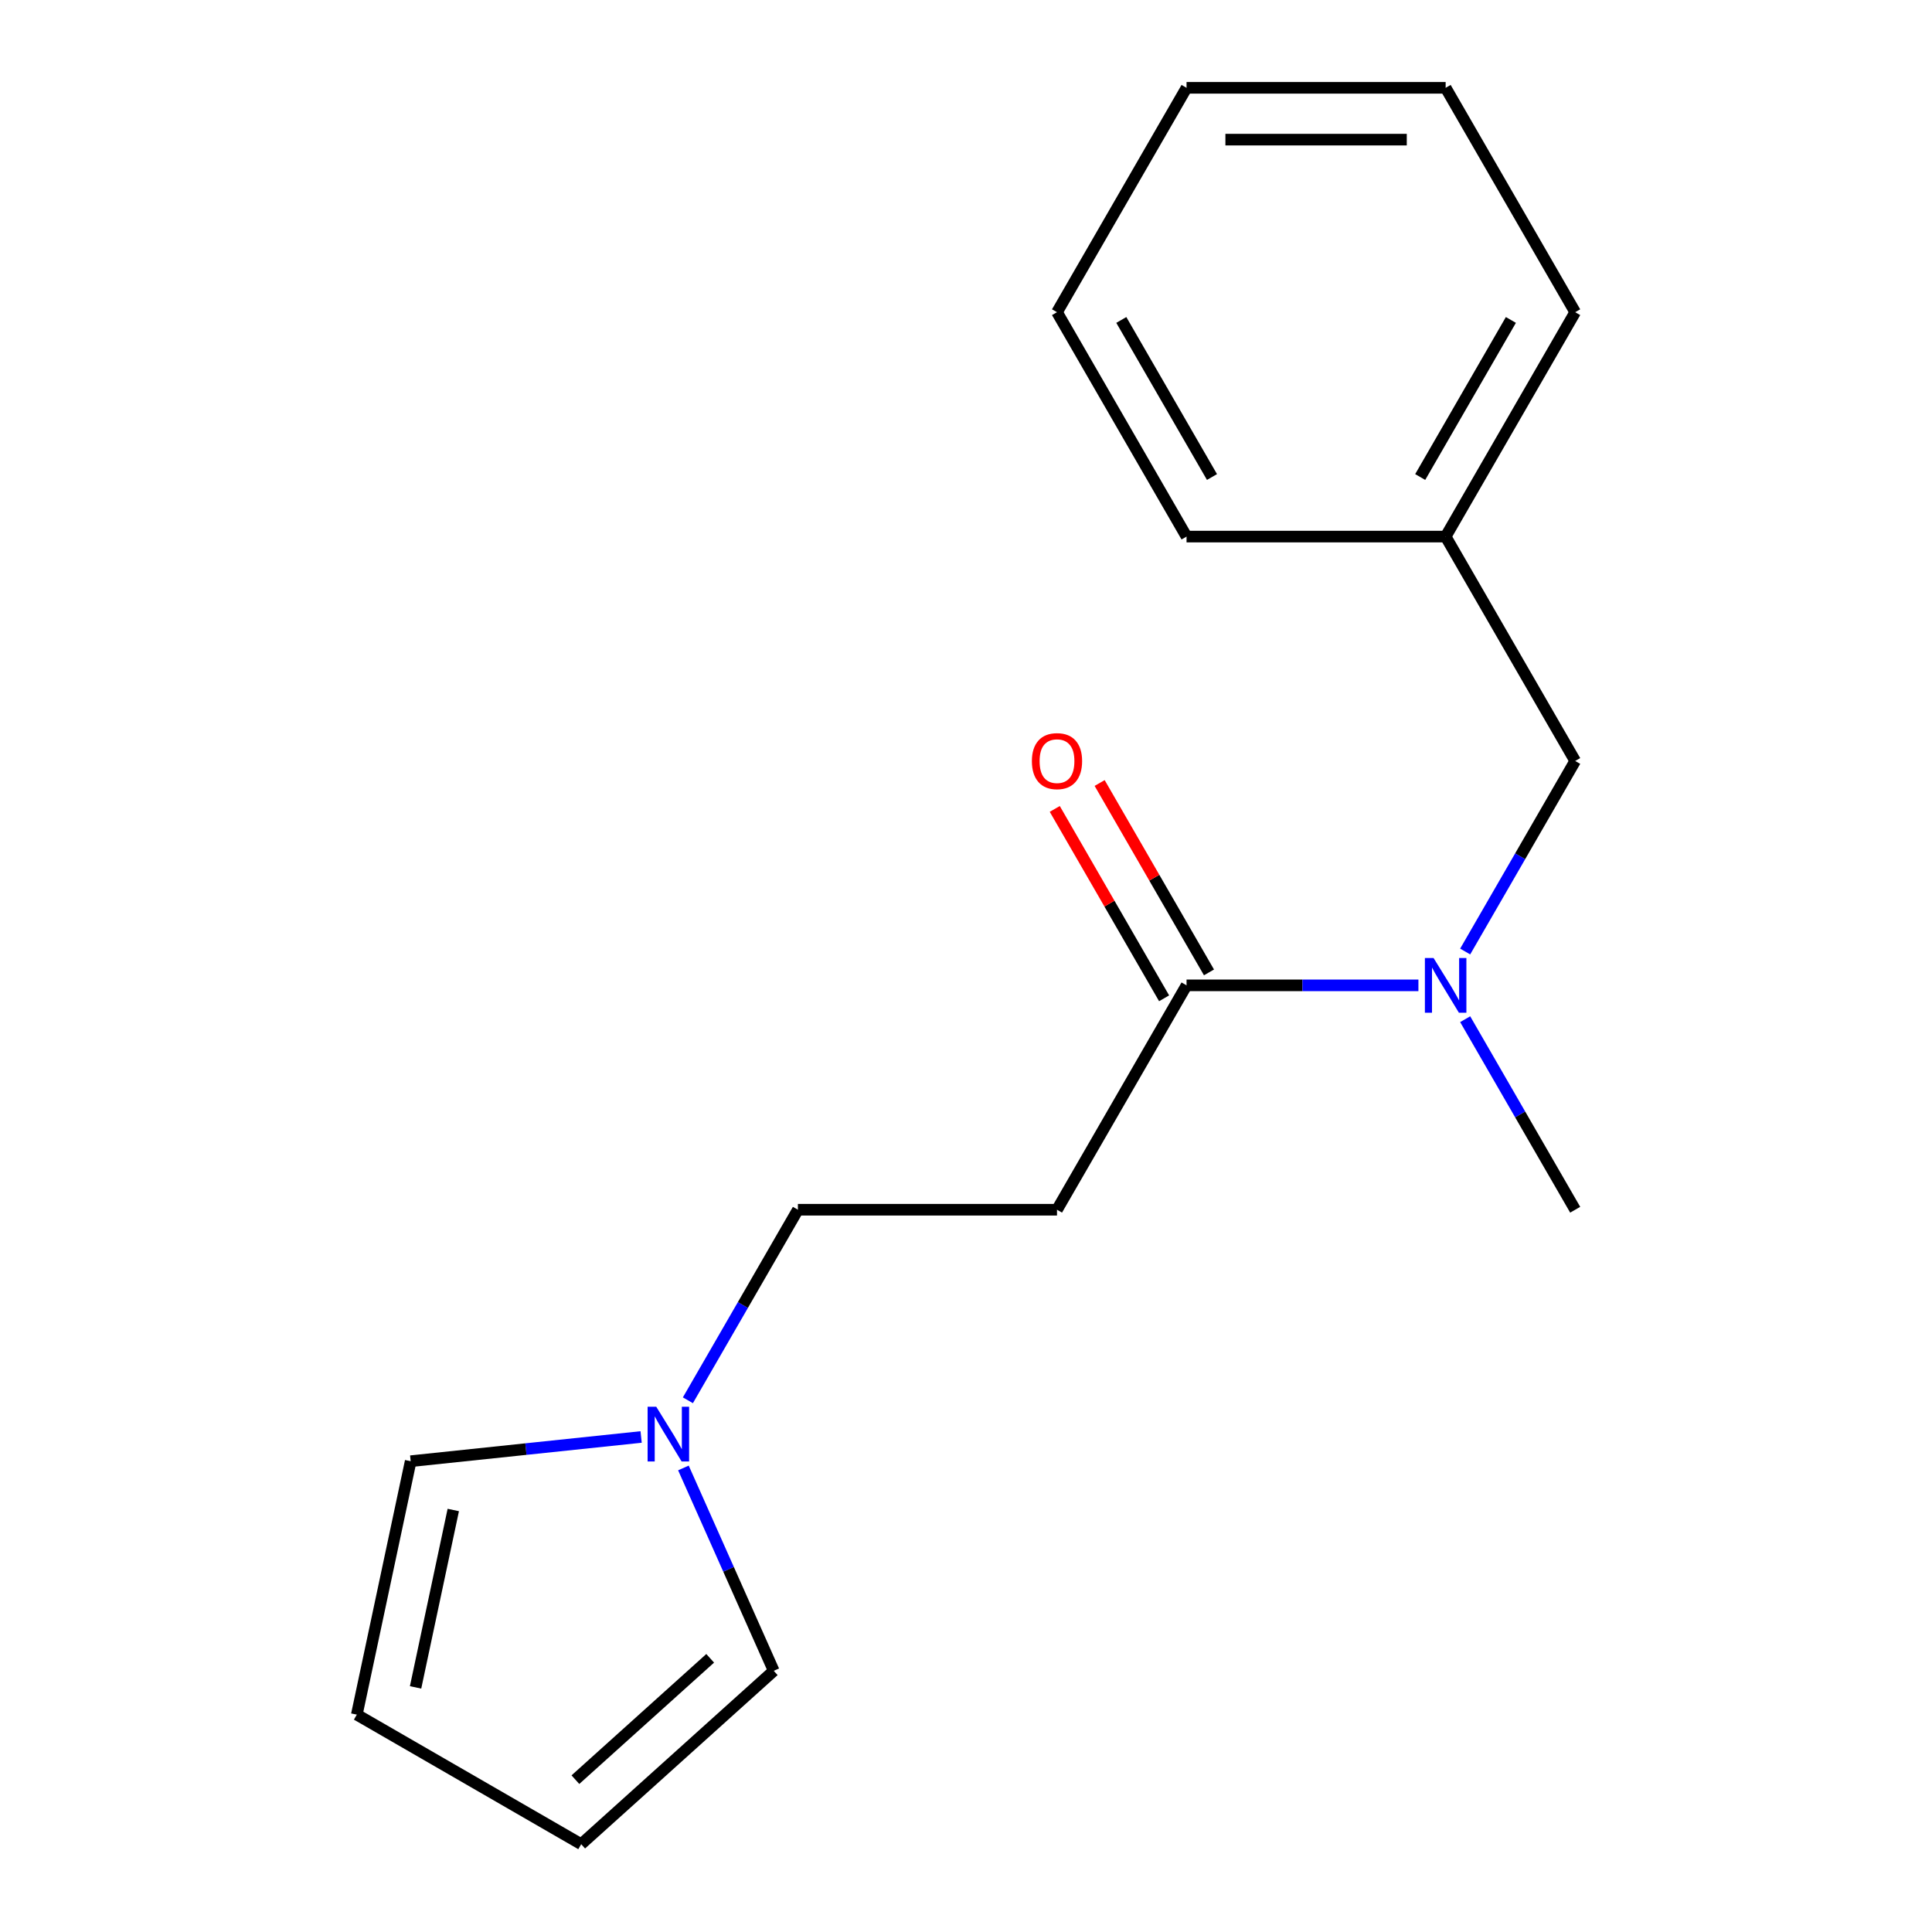 <?xml version='1.0' encoding='iso-8859-1'?>
<svg version='1.1' baseProfile='full'
              xmlns='http://www.w3.org/2000/svg'
                      xmlns:rdkit='http://www.rdkit.org/xml'
                      xmlns:xlink='http://www.w3.org/1999/xlink'
                  xml:space='preserve'
width='1000px' height='1000px' viewBox='0 0 1000 1000'>
<!-- END OF HEADER -->
<rect style='opacity:1.0;fill:#FFFFFF;stroke:none' width='1000' height='1000' x='0' y='0'> </rect>
<path class='bond-1' d='M 614.154,510.016 L 547.101,626.157' style='fill:none;fill-rule:evenodd;stroke:#000000;stroke-width:6px;stroke-linecap:butt;stroke-linejoin:miter;stroke-opacity:1' />
<path class='bond-2' d='M 614.154,510.016 L 674.162,510.016' style='fill:none;fill-rule:evenodd;stroke:#000000;stroke-width:6px;stroke-linecap:butt;stroke-linejoin:miter;stroke-opacity:1' />
<path class='bond-2' d='M 674.162,510.016 L 734.169,510.016' style='fill:none;fill-rule:evenodd;stroke:#0000FF;stroke-width:6px;stroke-linecap:butt;stroke-linejoin:miter;stroke-opacity:1' />
<path class='bond-6' d='M 625.768,503.311 L 597.47,454.297' style='fill:none;fill-rule:evenodd;stroke:#000000;stroke-width:6px;stroke-linecap:butt;stroke-linejoin:miter;stroke-opacity:1' />
<path class='bond-6' d='M 597.47,454.297 L 569.172,405.283' style='fill:none;fill-rule:evenodd;stroke:#FF0000;stroke-width:6px;stroke-linecap:butt;stroke-linejoin:miter;stroke-opacity:1' />
<path class='bond-6' d='M 602.54,516.721 L 574.242,467.708' style='fill:none;fill-rule:evenodd;stroke:#000000;stroke-width:6px;stroke-linecap:butt;stroke-linejoin:miter;stroke-opacity:1' />
<path class='bond-6' d='M 574.242,467.708 L 545.944,418.694' style='fill:none;fill-rule:evenodd;stroke:#FF0000;stroke-width:6px;stroke-linecap:butt;stroke-linejoin:miter;stroke-opacity:1' />
<path class='bond-0' d='M 356.051,724.784 L 384.522,675.47' style='fill:none;fill-rule:evenodd;stroke:#0000FF;stroke-width:6px;stroke-linecap:butt;stroke-linejoin:miter;stroke-opacity:1' />
<path class='bond-0' d='M 384.522,675.47 L 412.993,626.157' style='fill:none;fill-rule:evenodd;stroke:#000000;stroke-width:6px;stroke-linecap:butt;stroke-linejoin:miter;stroke-opacity:1' />
<path class='bond-3' d='M 353.737,759.81 L 377.111,812.31' style='fill:none;fill-rule:evenodd;stroke:#0000FF;stroke-width:6px;stroke-linecap:butt;stroke-linejoin:miter;stroke-opacity:1' />
<path class='bond-3' d='M 377.111,812.31 L 400.486,864.81' style='fill:none;fill-rule:evenodd;stroke:#000000;stroke-width:6px;stroke-linecap:butt;stroke-linejoin:miter;stroke-opacity:1' />
<path class='bond-4' d='M 331.847,743.778 L 272.207,750.047' style='fill:none;fill-rule:evenodd;stroke:#0000FF;stroke-width:6px;stroke-linecap:butt;stroke-linejoin:miter;stroke-opacity:1' />
<path class='bond-4' d='M 272.207,750.047 L 212.567,756.315' style='fill:none;fill-rule:evenodd;stroke:#000000;stroke-width:6px;stroke-linecap:butt;stroke-linejoin:miter;stroke-opacity:1' />
<path class='bond-7' d='M 547.101,626.157 L 412.993,626.157' style='fill:none;fill-rule:evenodd;stroke:#000000;stroke-width:6px;stroke-linecap:butt;stroke-linejoin:miter;stroke-opacity:1' />
<path class='bond-5' d='M 758.373,492.503 L 786.844,443.19' style='fill:none;fill-rule:evenodd;stroke:#0000FF;stroke-width:6px;stroke-linecap:butt;stroke-linejoin:miter;stroke-opacity:1' />
<path class='bond-5' d='M 786.844,443.19 L 815.316,393.876' style='fill:none;fill-rule:evenodd;stroke:#000000;stroke-width:6px;stroke-linecap:butt;stroke-linejoin:miter;stroke-opacity:1' />
<path class='bond-11' d='M 758.373,527.529 L 786.844,576.843' style='fill:none;fill-rule:evenodd;stroke:#0000FF;stroke-width:6px;stroke-linecap:butt;stroke-linejoin:miter;stroke-opacity:1' />
<path class='bond-11' d='M 786.844,576.843 L 815.316,626.157' style='fill:none;fill-rule:evenodd;stroke:#000000;stroke-width:6px;stroke-linecap:butt;stroke-linejoin:miter;stroke-opacity:1' />
<path class='bond-9' d='M 400.486,864.81 L 300.825,954.545' style='fill:none;fill-rule:evenodd;stroke:#000000;stroke-width:6px;stroke-linecap:butt;stroke-linejoin:miter;stroke-opacity:1' />
<path class='bond-9' d='M 367.59,858.338 L 297.827,921.153' style='fill:none;fill-rule:evenodd;stroke:#000000;stroke-width:6px;stroke-linecap:butt;stroke-linejoin:miter;stroke-opacity:1' />
<path class='bond-8' d='M 212.567,756.315 L 184.684,887.492' style='fill:none;fill-rule:evenodd;stroke:#000000;stroke-width:6px;stroke-linecap:butt;stroke-linejoin:miter;stroke-opacity:1' />
<path class='bond-8' d='M 234.62,781.568 L 215.102,873.392' style='fill:none;fill-rule:evenodd;stroke:#000000;stroke-width:6px;stroke-linecap:butt;stroke-linejoin:miter;stroke-opacity:1' />
<path class='bond-10' d='M 815.316,393.876 L 748.262,277.735' style='fill:none;fill-rule:evenodd;stroke:#000000;stroke-width:6px;stroke-linecap:butt;stroke-linejoin:miter;stroke-opacity:1' />
<path class='bond-17' d='M 184.684,887.492 L 300.825,954.545' style='fill:none;fill-rule:evenodd;stroke:#000000;stroke-width:6px;stroke-linecap:butt;stroke-linejoin:miter;stroke-opacity:1' />
<path class='bond-12' d='M 748.262,277.735 L 815.316,161.595' style='fill:none;fill-rule:evenodd;stroke:#000000;stroke-width:6px;stroke-linecap:butt;stroke-linejoin:miter;stroke-opacity:1' />
<path class='bond-12' d='M 735.092,246.904 L 782.029,165.605' style='fill:none;fill-rule:evenodd;stroke:#000000;stroke-width:6px;stroke-linecap:butt;stroke-linejoin:miter;stroke-opacity:1' />
<path class='bond-13' d='M 748.262,277.735 L 614.154,277.735' style='fill:none;fill-rule:evenodd;stroke:#000000;stroke-width:6px;stroke-linecap:butt;stroke-linejoin:miter;stroke-opacity:1' />
<path class='bond-15' d='M 815.316,161.595 L 748.262,45.455' style='fill:none;fill-rule:evenodd;stroke:#000000;stroke-width:6px;stroke-linecap:butt;stroke-linejoin:miter;stroke-opacity:1' />
<path class='bond-14' d='M 614.154,277.735 L 547.101,161.595' style='fill:none;fill-rule:evenodd;stroke:#000000;stroke-width:6px;stroke-linecap:butt;stroke-linejoin:miter;stroke-opacity:1' />
<path class='bond-14' d='M 627.324,246.904 L 580.387,165.605' style='fill:none;fill-rule:evenodd;stroke:#000000;stroke-width:6px;stroke-linecap:butt;stroke-linejoin:miter;stroke-opacity:1' />
<path class='bond-16' d='M 547.101,161.595 L 614.154,45.455' style='fill:none;fill-rule:evenodd;stroke:#000000;stroke-width:6px;stroke-linecap:butt;stroke-linejoin:miter;stroke-opacity:1' />
<path class='bond-18' d='M 748.262,45.455 L 614.154,45.455' style='fill:none;fill-rule:evenodd;stroke:#000000;stroke-width:6px;stroke-linecap:butt;stroke-linejoin:miter;stroke-opacity:1' />
<path class='bond-18' d='M 728.146,72.276 L 634.271,72.276' style='fill:none;fill-rule:evenodd;stroke:#000000;stroke-width:6px;stroke-linecap:butt;stroke-linejoin:miter;stroke-opacity:1' />
<path  class='atom-1' d='M 339.68 728.137
L 348.96 743.137
Q 349.88 744.617, 351.36 747.297
Q 352.84 749.977, 352.92 750.137
L 352.92 728.137
L 356.68 728.137
L 356.68 756.457
L 352.8 756.457
L 342.84 740.057
Q 341.68 738.137, 340.44 735.937
Q 339.24 733.737, 338.88 733.057
L 338.88 756.457
L 335.2 756.457
L 335.2 728.137
L 339.68 728.137
' fill='#0000FF'/>
<path  class='atom-3' d='M 742.002 495.856
L 751.282 510.856
Q 752.202 512.336, 753.682 515.016
Q 755.162 517.696, 755.242 517.856
L 755.242 495.856
L 759.002 495.856
L 759.002 524.176
L 755.122 524.176
L 745.162 507.776
Q 744.002 505.856, 742.762 503.656
Q 741.562 501.456, 741.202 500.776
L 741.202 524.176
L 737.522 524.176
L 737.522 495.856
L 742.002 495.856
' fill='#0000FF'/>
<path  class='atom-7' d='M 534.101 393.956
Q 534.101 387.156, 537.461 383.356
Q 540.821 379.556, 547.101 379.556
Q 553.381 379.556, 556.741 383.356
Q 560.101 387.156, 560.101 393.956
Q 560.101 400.836, 556.701 404.756
Q 553.301 408.636, 547.101 408.636
Q 540.861 408.636, 537.461 404.756
Q 534.101 400.876, 534.101 393.956
M 547.101 405.436
Q 551.421 405.436, 553.741 402.556
Q 556.101 399.636, 556.101 393.956
Q 556.101 388.396, 553.741 385.596
Q 551.421 382.756, 547.101 382.756
Q 542.781 382.756, 540.421 385.556
Q 538.101 388.356, 538.101 393.956
Q 538.101 399.676, 540.421 402.556
Q 542.781 405.436, 547.101 405.436
' fill='#FF0000'/>
</svg>
